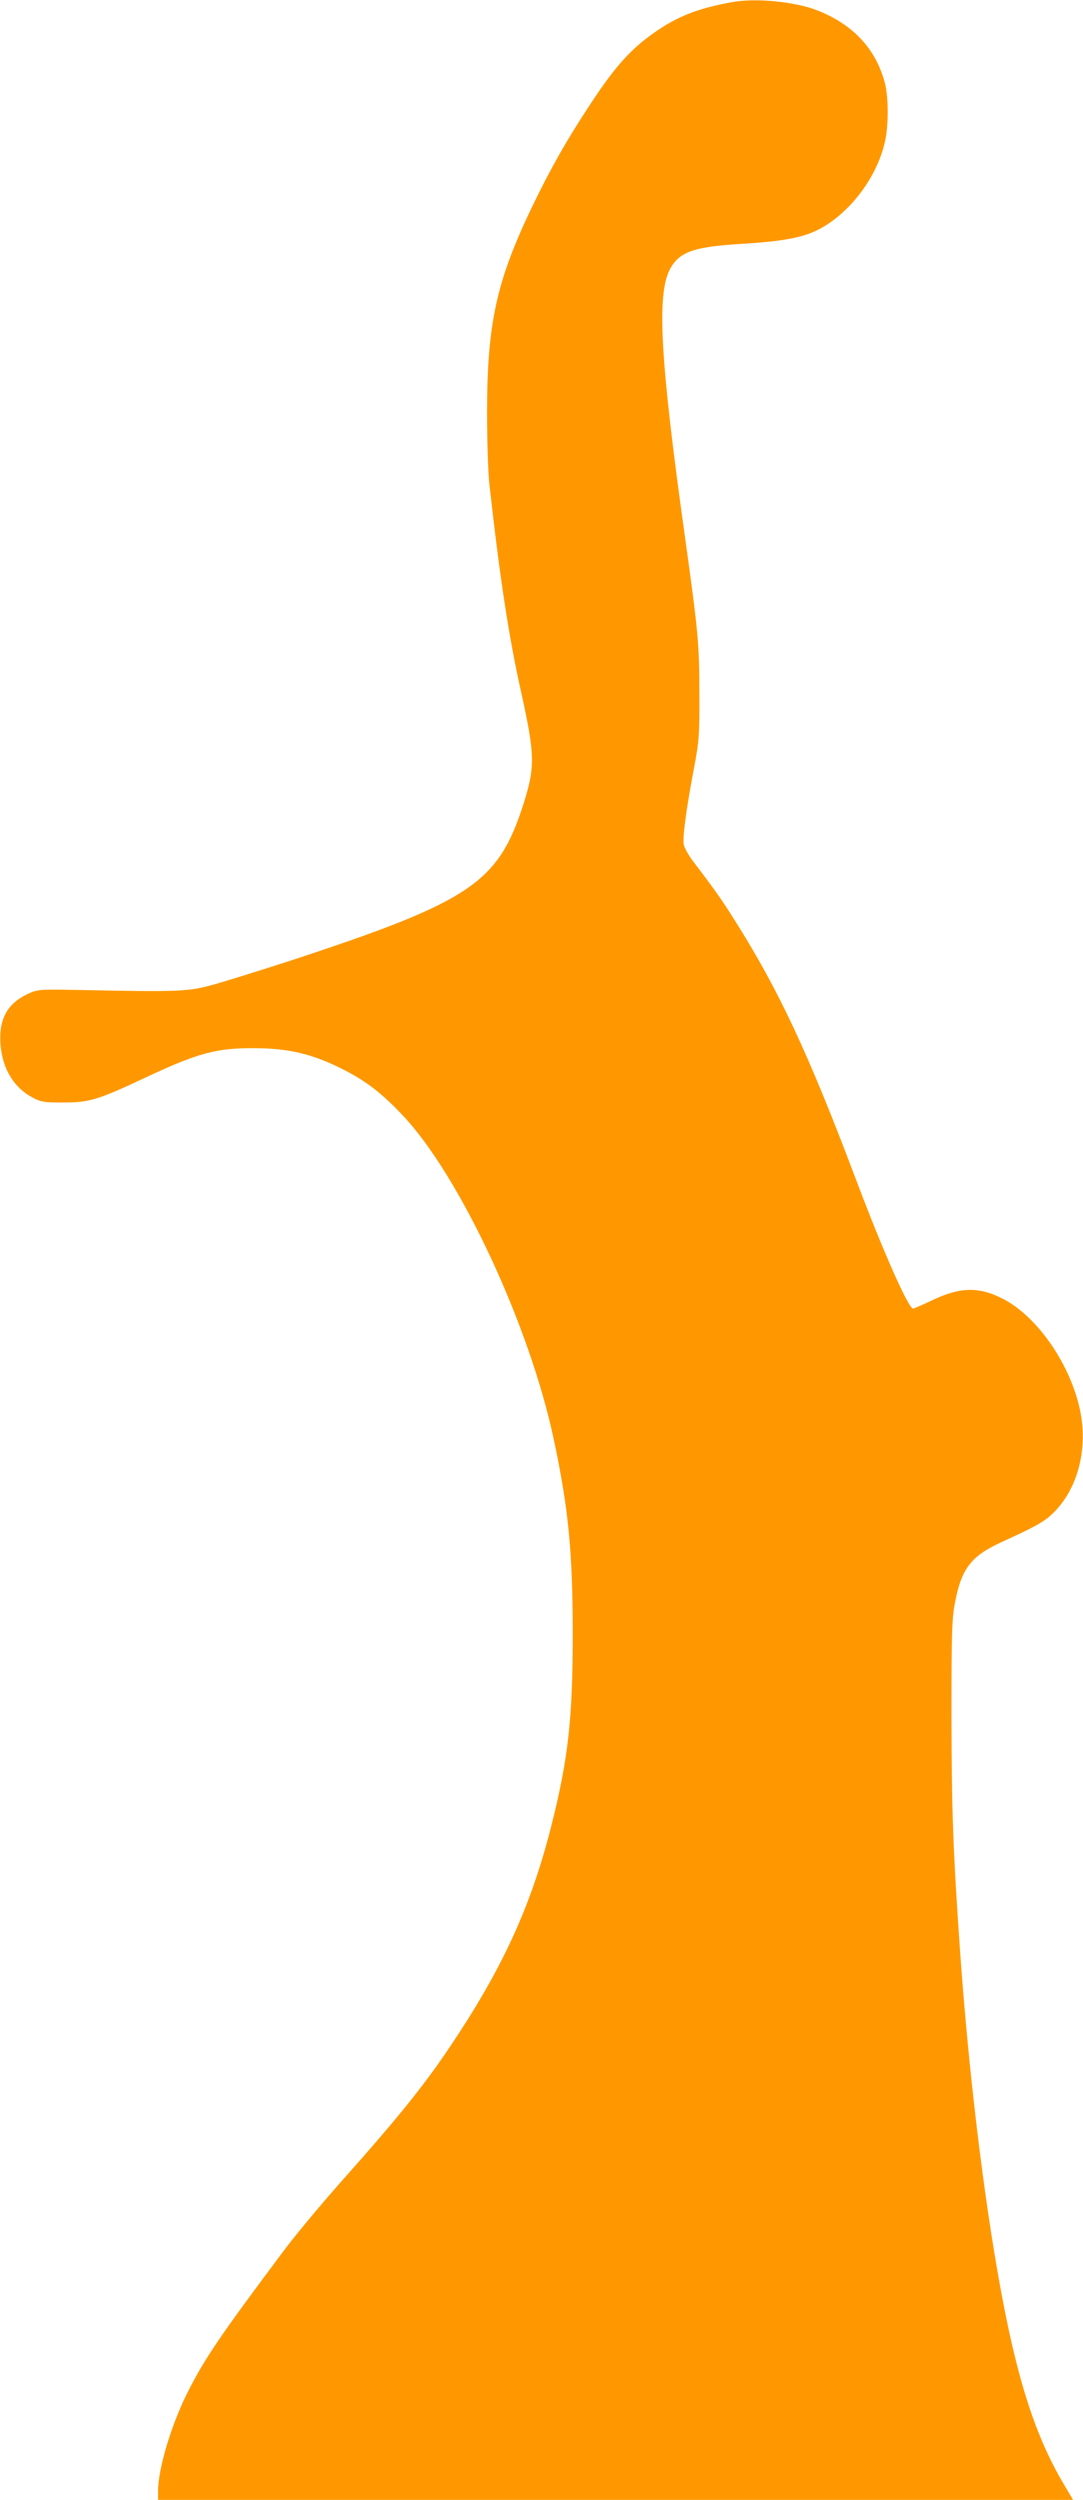 <?xml version="1.0" standalone="no"?>
<!DOCTYPE svg PUBLIC "-//W3C//DTD SVG 20010904//EN"
 "http://www.w3.org/TR/2001/REC-SVG-20010904/DTD/svg10.dtd">
<svg version="1.0" xmlns="http://www.w3.org/2000/svg"
 width="555pt" height="1280pt" viewBox="0 0 555 1280"
 preserveAspectRatio="xMidYMid meet">
<g transform="translate(0,1280) scale(0.1,-0.1)"
fill="#ff9800" stroke="none">
<path d="M3745 12788 c-184 -34 -294 -80 -425 -179 -102 -77 -179 -166 -296
-344 -121 -184 -200 -323 -295 -519 -184 -383 -232 -597 -233 -1051 0 -150 5
-309 12 -375 54 -484 99 -776 161 -1057 73 -328 74 -389 14 -578 -129 -405
-268 -499 -1183 -800 -179 -58 -372 -118 -430 -133 -115 -29 -172 -31 -660
-21 -208 4 -217 3 -265 -19 -109 -50 -153 -132 -142 -264 10 -121 69 -217 161
-266 46 -25 61 -27 161 -27 133 0 176 13 415 125 274 129 370 155 570 153 168
-1 287 -29 435 -102 125 -62 206 -123 317 -240 294 -309 654 -1081 777 -1666
75 -355 96 -575 96 -995 0 -430 -23 -636 -110 -980 -98 -387 -234 -694 -473
-1060 -159 -244 -283 -400 -612 -770 -100 -113 -233 -272 -294 -355 -321 -429
-394 -537 -481 -707 -85 -166 -155 -397 -155 -513 l0 -45 2345 0 2344 0 -46
78 c-146 245 -240 536 -327 1012 -87 476 -163 1112 -206 1720 -36 516 -43 709
-44 1200 0 420 2 498 17 579 33 178 82 242 235 313 189 86 231 110 281 163
118 124 166 323 126 514 -49 233 -215 475 -390 568 -128 67 -224 65 -375 -8
-45 -21 -86 -39 -91 -39 -24 0 -157 301 -294 665 -243 643 -394 966 -621 1325
-67 106 -100 153 -212 300 -23 30 -45 69 -48 86 -7 36 15 196 54 399 24 128
27 160 26 370 0 260 -6 319 -75 815 -125 893 -144 1228 -77 1359 47 91 121
117 363 132 203 12 309 30 390 69 161 78 306 264 349 450 20 83 20 229 1 304
-46 174 -160 298 -342 371 -116 47 -323 67 -448 43z"/>
</g>
</svg>
